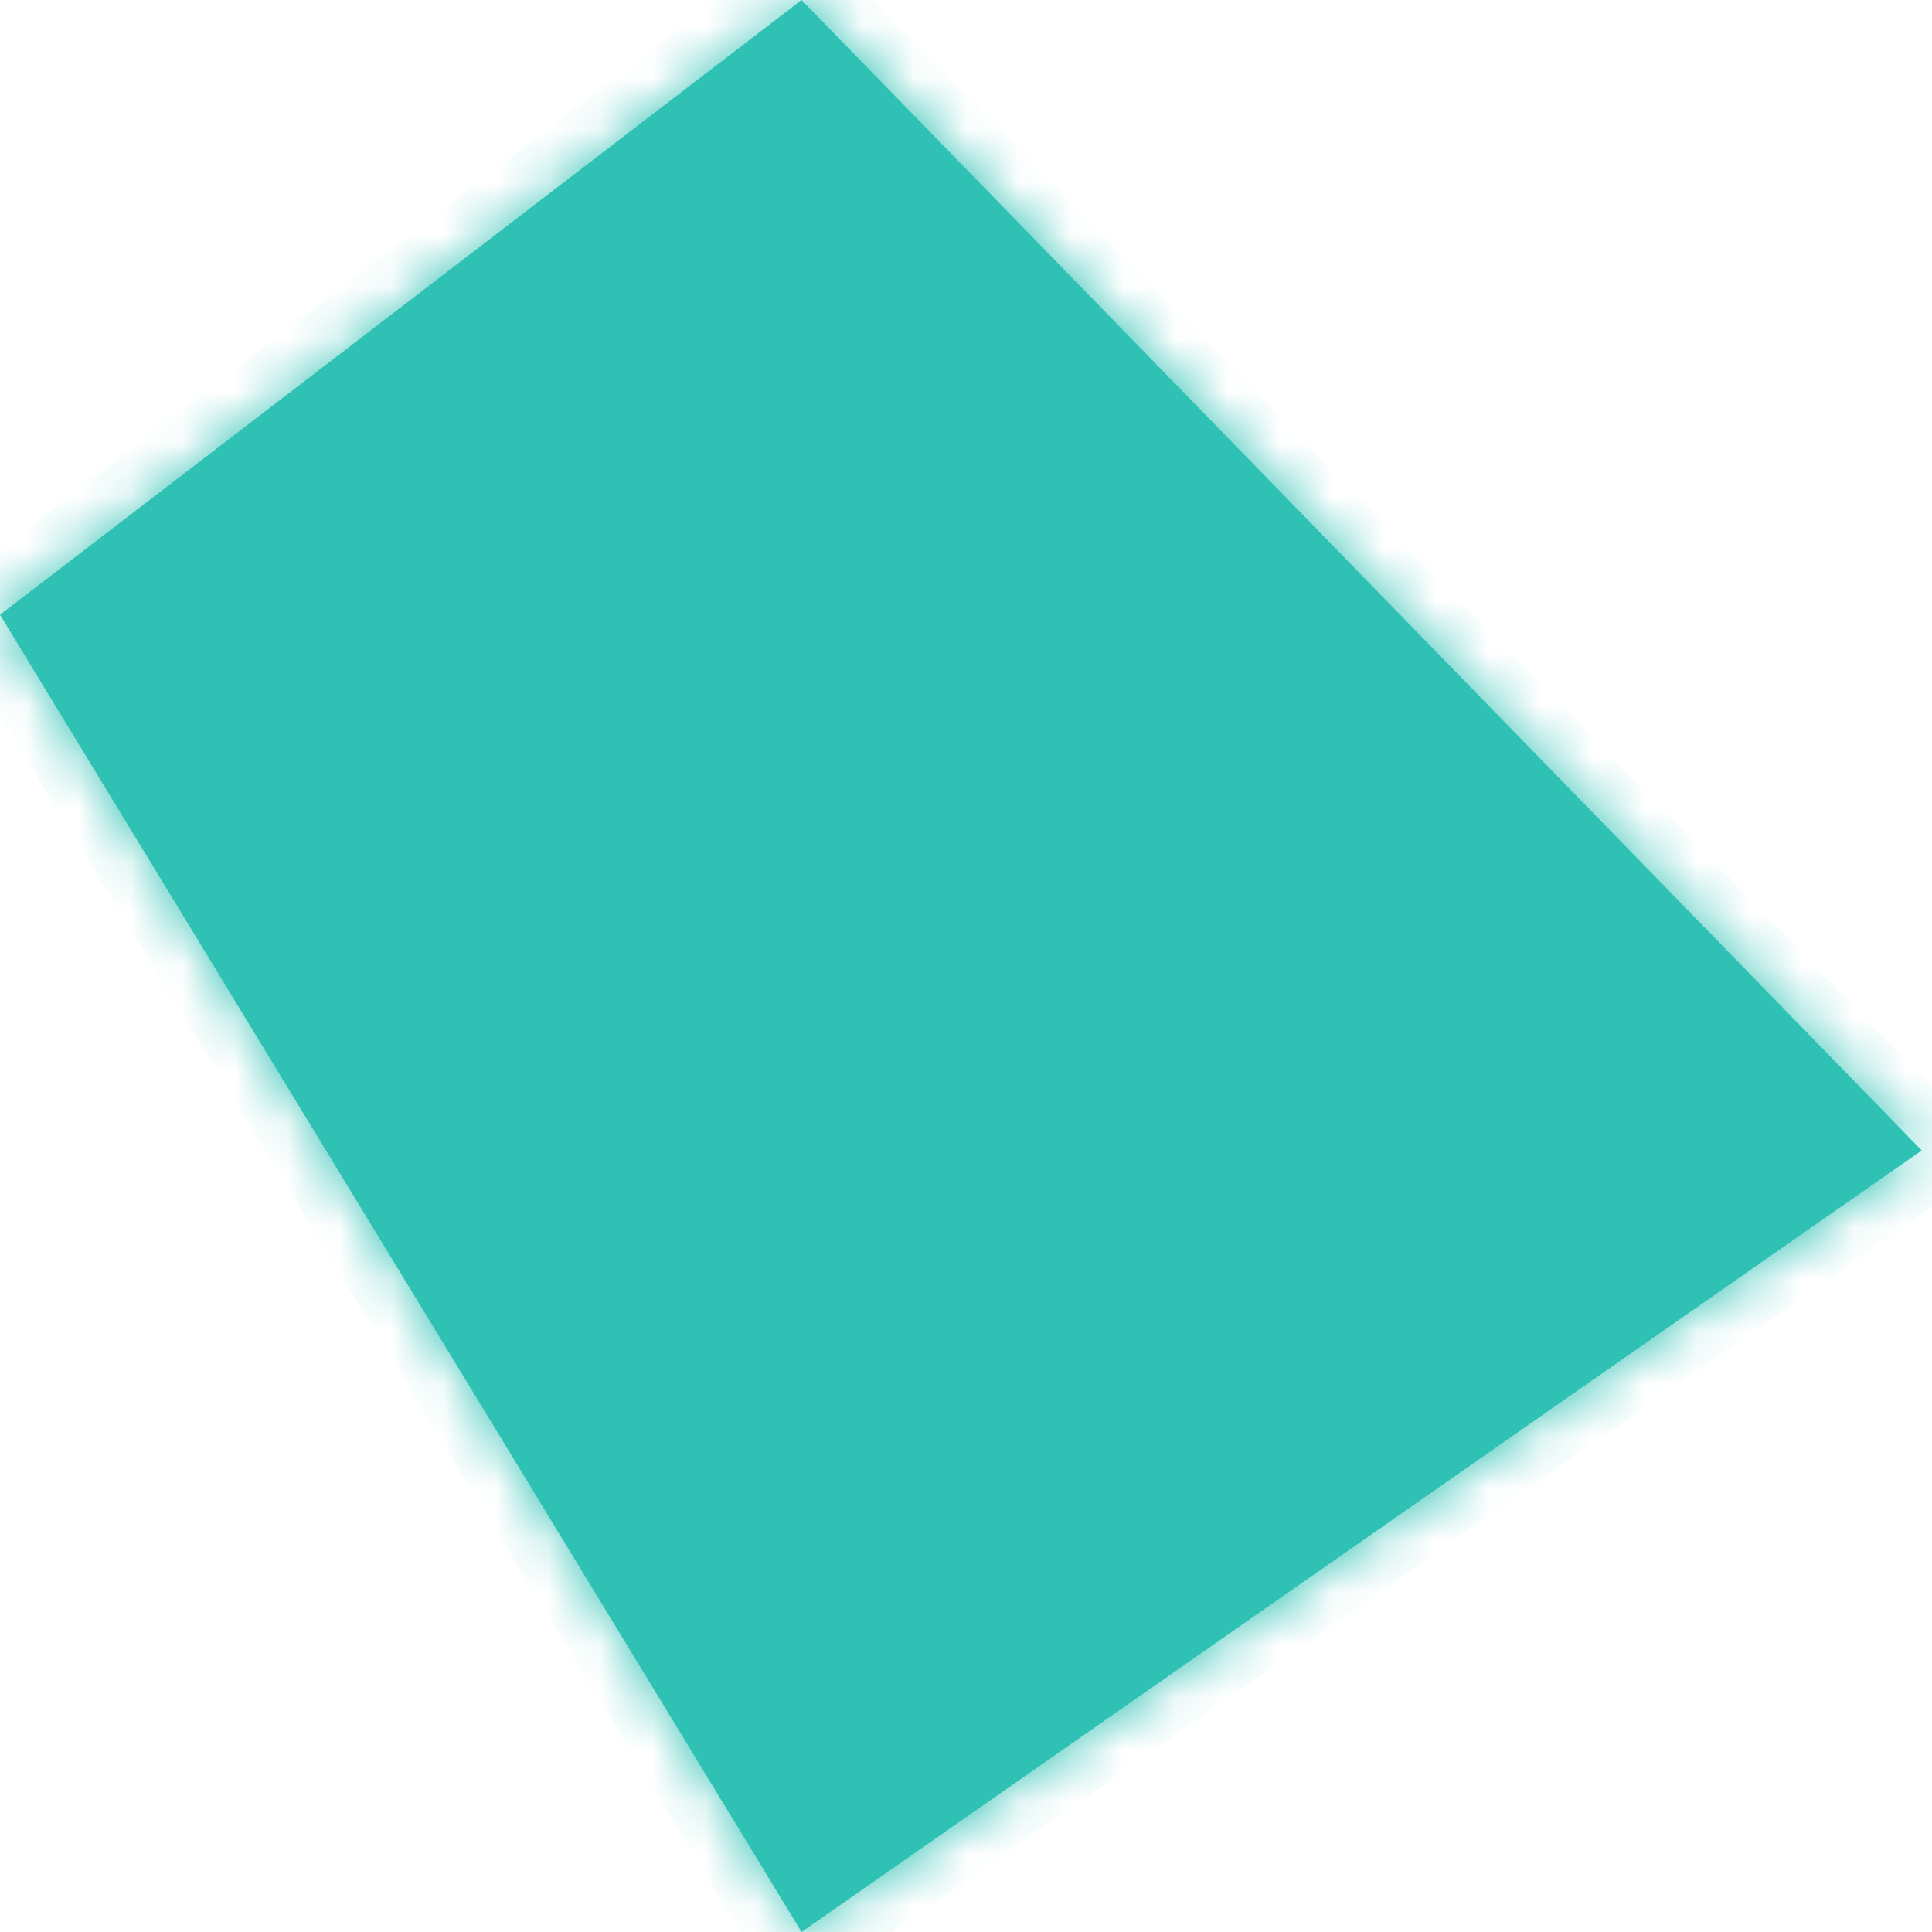 ﻿<?xml version="1.0" encoding="utf-8"?>
<svg version="1.1" xmlns:xlink="http://www.w3.org/1999/xlink" width="37px" height="37px" xmlns="http://www.w3.org/2000/svg">
  <defs>
    <mask fill="white" id="clip10528">
      <path d="M 15.351 37  L 0 11.773  L 15.351 0  L 36.803 22.032  L 15.351 37  Z " fill-rule="evenodd" />
    </mask>
  </defs>
  <g transform="matrix(1 0 0 1 -1730 -509 )">
    <path d="M 15.351 37  L 0 11.773  L 15.351 0  L 36.803 22.032  L 15.351 37  Z " fill-rule="nonzero" fill="#2fc1b4" stroke="none" transform="matrix(1 0 0 1 1730 509 )" />
    <path d="M 15.351 37  L 0 11.773  L 15.351 0  L 36.803 22.032  L 15.351 37  Z " stroke-width="2" stroke="#2fc1b4" fill="none" transform="matrix(1 0 0 1 1730 509 )" mask="url(#clip10528)" />
  </g>
</svg>